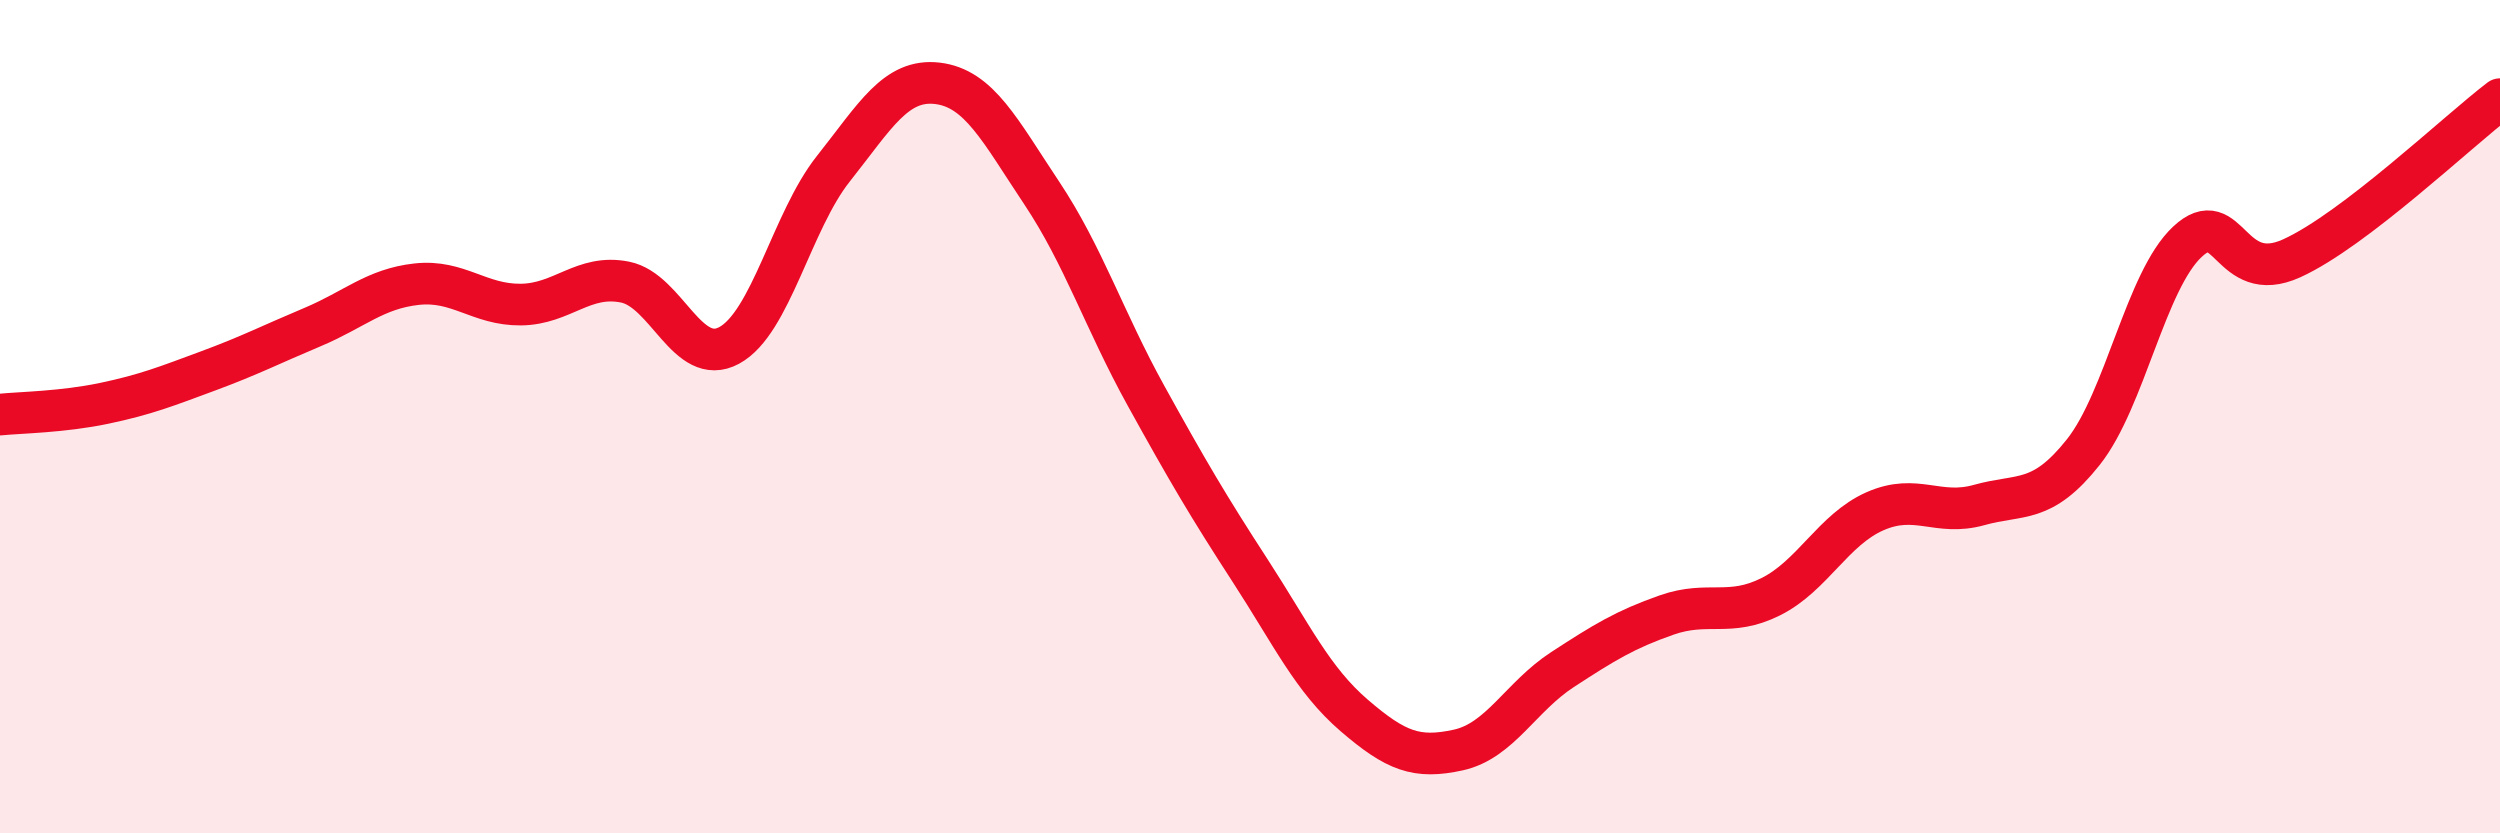 
    <svg width="60" height="20" viewBox="0 0 60 20" xmlns="http://www.w3.org/2000/svg">
      <path
        d="M 0,9.95 C 0.5,9.9 1.5,9.89 2.5,9.68 C 3.5,9.47 4,9.27 5,8.9 C 6,8.53 6.5,8.27 7.5,7.85 C 8.5,7.43 9,6.93 10,6.82 C 11,6.71 11.5,7.32 12.5,7.31 C 13.5,7.3 14,6.57 15,6.77 C 16,6.97 16.5,8.83 17.5,8.29 C 18.5,7.75 19,5.31 20,4.05 C 21,2.79 21.5,1.88 22.5,2 C 23.5,2.12 24,3.13 25,4.63 C 26,6.13 26.5,7.68 27.5,9.49 C 28.5,11.3 29,12.15 30,13.69 C 31,15.23 31.5,16.31 32.5,17.17 C 33.5,18.03 34,18.22 35,18 C 36,17.78 36.5,16.72 37.5,16.07 C 38.5,15.42 39,15.11 40,14.76 C 41,14.41 41.5,14.82 42.5,14.32 C 43.5,13.82 44,12.71 45,12.27 C 46,11.83 46.5,12.4 47.5,12.12 C 48.5,11.84 49,12.11 50,10.85 C 51,9.59 51.5,6.73 52.5,5.8 C 53.5,4.87 53.5,6.88 55,6.2 C 56.5,5.52 59,3.14 60,2.38L60 20L0 20Z"
        fill="#EB0A25"
        opacity="0.1"
        stroke-linecap="round"
        stroke-linejoin="round"
      />
      <path
        d="M 0,9.95 C 0.5,9.9 1.5,9.89 2.5,9.68 C 3.5,9.47 4,9.27 5,8.9 C 6,8.53 6.5,8.27 7.5,7.85 C 8.5,7.43 9,6.93 10,6.82 C 11,6.71 11.5,7.32 12.5,7.31 C 13.5,7.3 14,6.57 15,6.77 C 16,6.97 16.5,8.83 17.5,8.29 C 18.5,7.75 19,5.31 20,4.05 C 21,2.79 21.5,1.88 22.5,2 C 23.5,2.12 24,3.13 25,4.63 C 26,6.13 26.5,7.68 27.5,9.49 C 28.5,11.3 29,12.15 30,13.69 C 31,15.23 31.5,16.31 32.5,17.17 C 33.5,18.03 34,18.22 35,18 C 36,17.78 36.5,16.72 37.5,16.07 C 38.5,15.42 39,15.11 40,14.76 C 41,14.41 41.5,14.82 42.5,14.32 C 43.5,13.82 44,12.71 45,12.27 C 46,11.83 46.5,12.4 47.5,12.12 C 48.5,11.84 49,12.11 50,10.85 C 51,9.59 51.5,6.73 52.5,5.8 C 53.5,4.87 53.5,6.88 55,6.2 C 56.5,5.52 59,3.14 60,2.38"
        stroke="#EB0A25"
        stroke-width="1"
        fill="none"
        stroke-linecap="round"
        stroke-linejoin="round"
      />
    </svg>
  